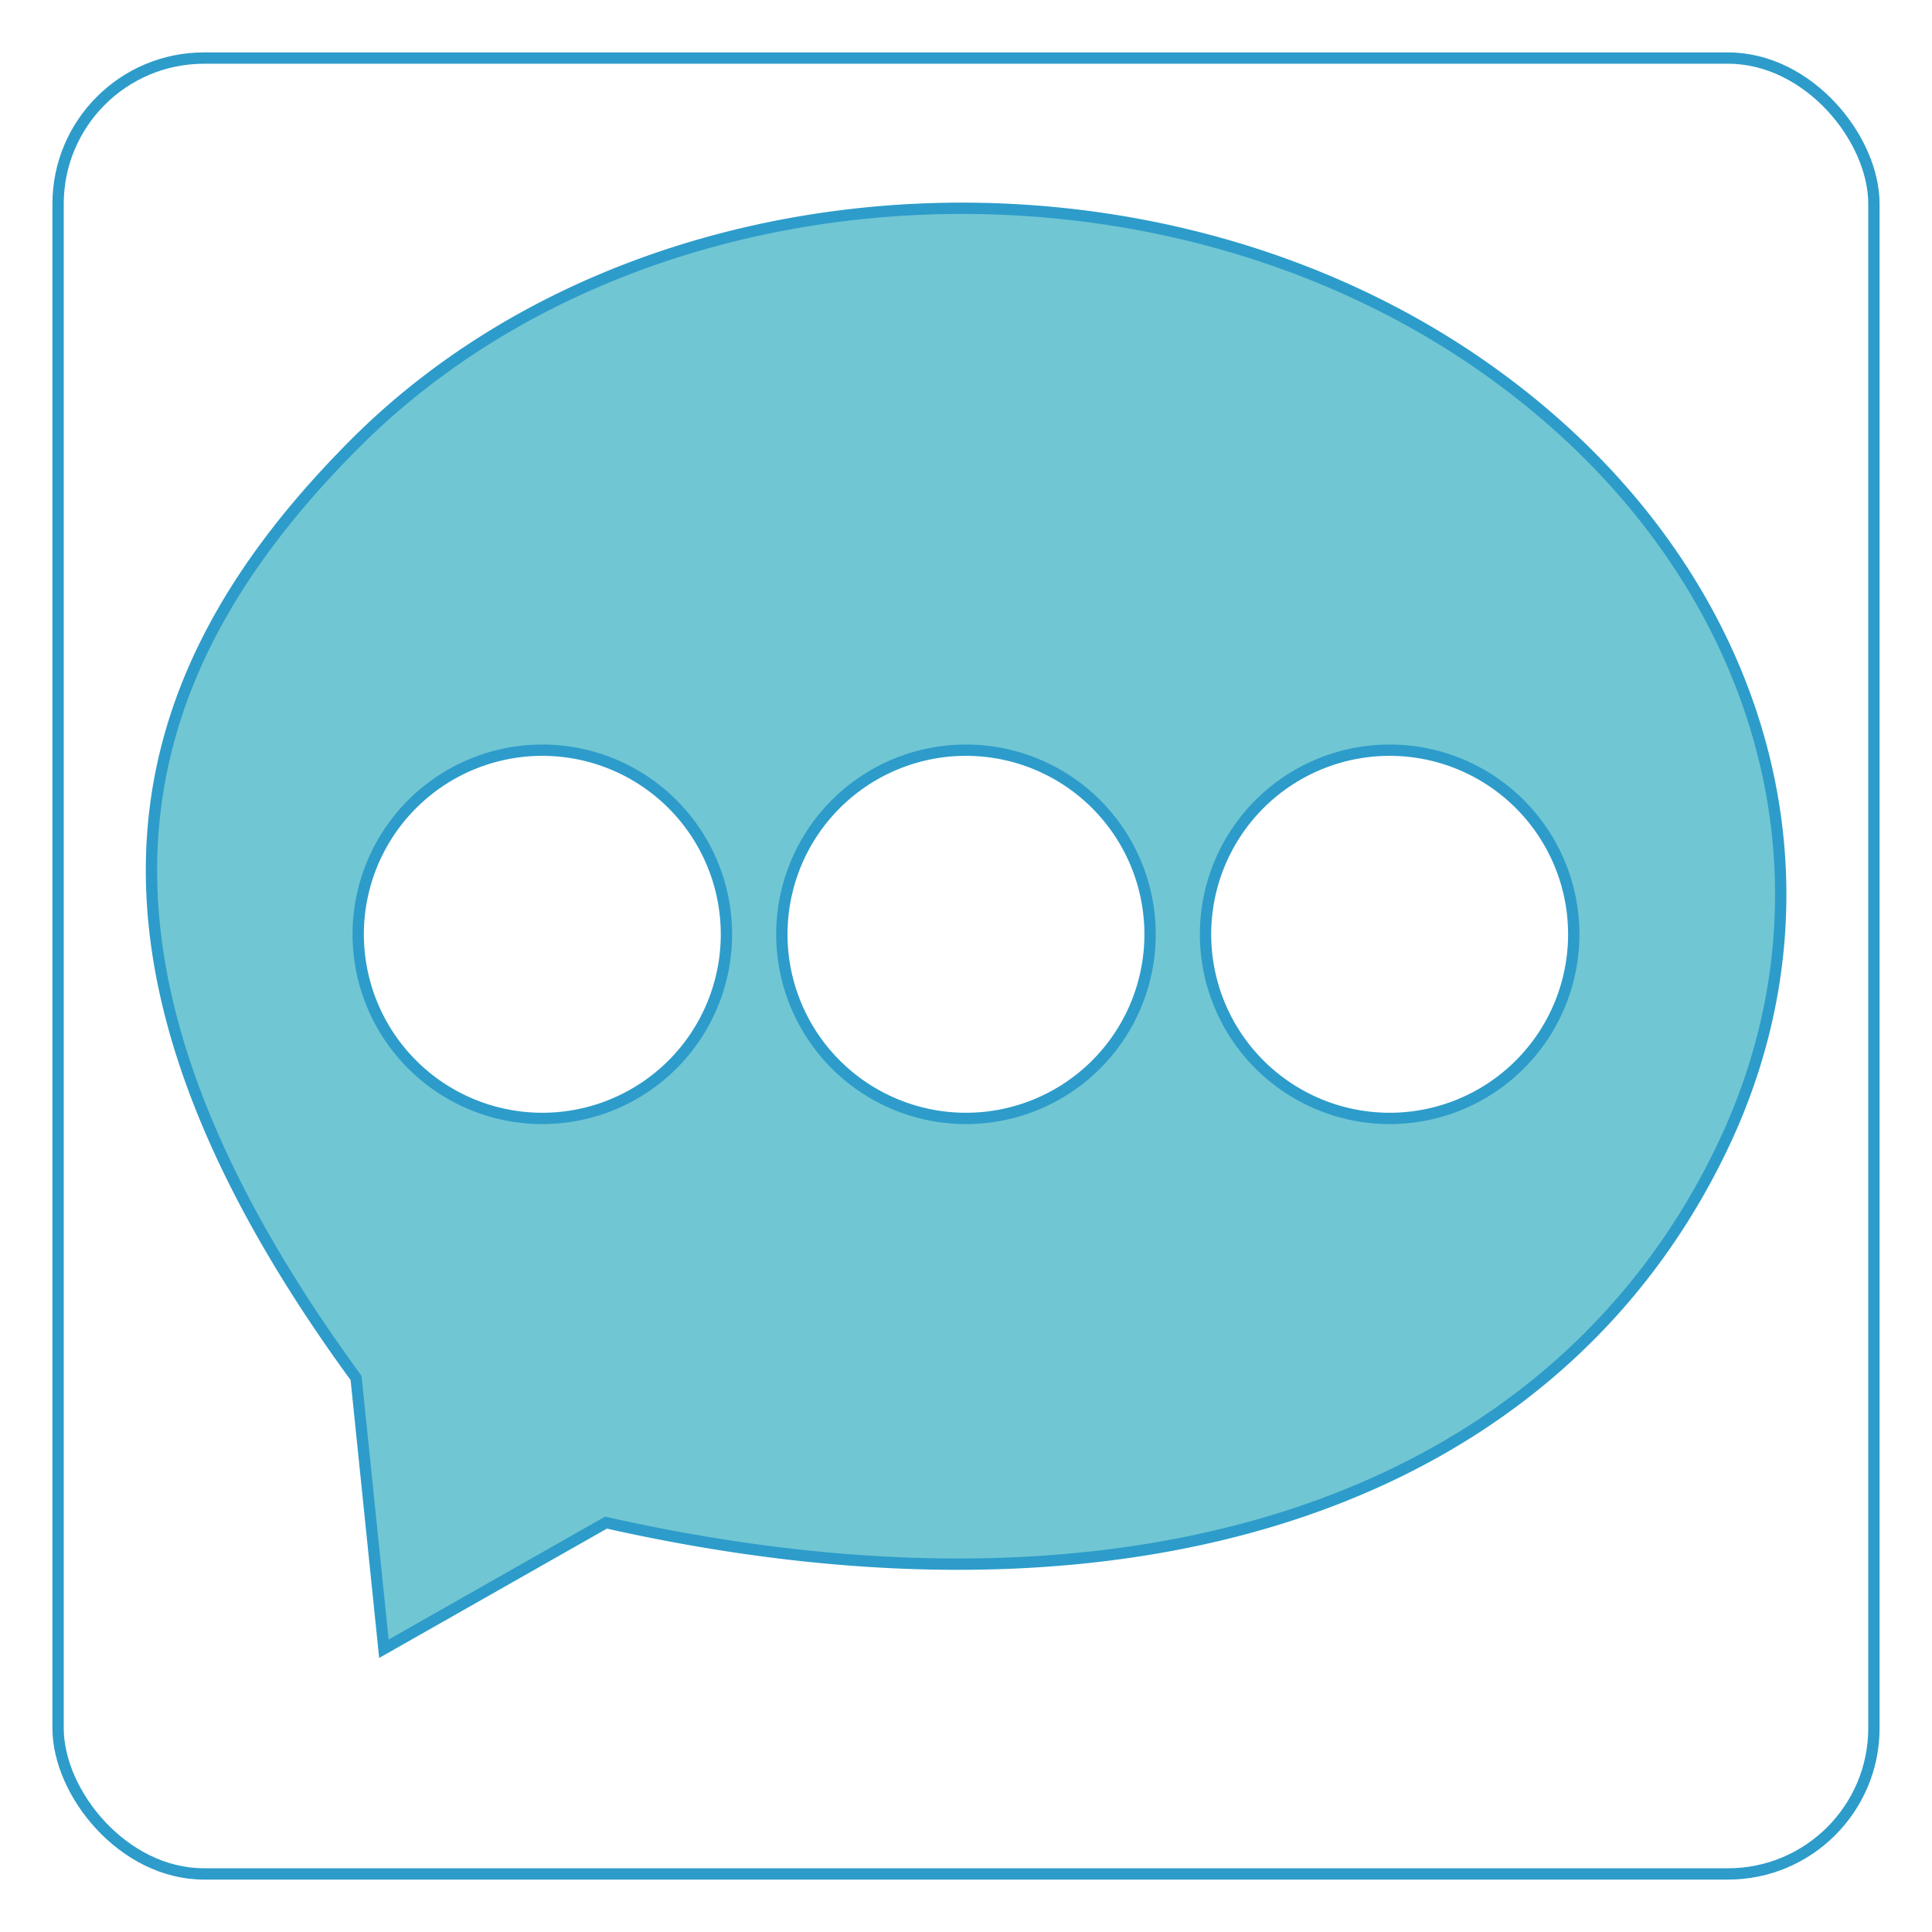 <svg id="Layer_1" data-name="Layer 1" xmlns="http://www.w3.org/2000/svg" viewBox="0 0 512 512"><rect x="15.39" y="15.39" width="481.22" height="481.22" rx="38.66" style="fill:none;stroke:#2d9cca;stroke-miterlimit:10;stroke-width:3px"/><path d="M394.37,98.07C304.82,34.42,169.21,42.22,94,117.64c-60.21,60.36-82.69,133.9.36,247.53,2.21,21.47,4.46,43.4,7.38,71.77l58.86-33.43c141.28,31.8,252.29-6.29,296.57-101.06C490.78,230.42,465.71,148.77,394.37,98.07ZM143.73,296.39a48.79,48.79,0,1,1,48.78-48.78A48.78,48.78,0,0,1,143.73,296.39Zm112.27,0a48.79,48.79,0,1,1,48.78-48.78A48.78,48.78,0,0,1,256,296.39Zm112.27,0a48.79,48.79,0,1,1,48.79-48.78A48.78,48.78,0,0,1,368.27,296.39Z" style="fill:#70c6d3;stroke:#2d9cca;stroke-miterlimit:10;stroke-width:3px"/></svg>